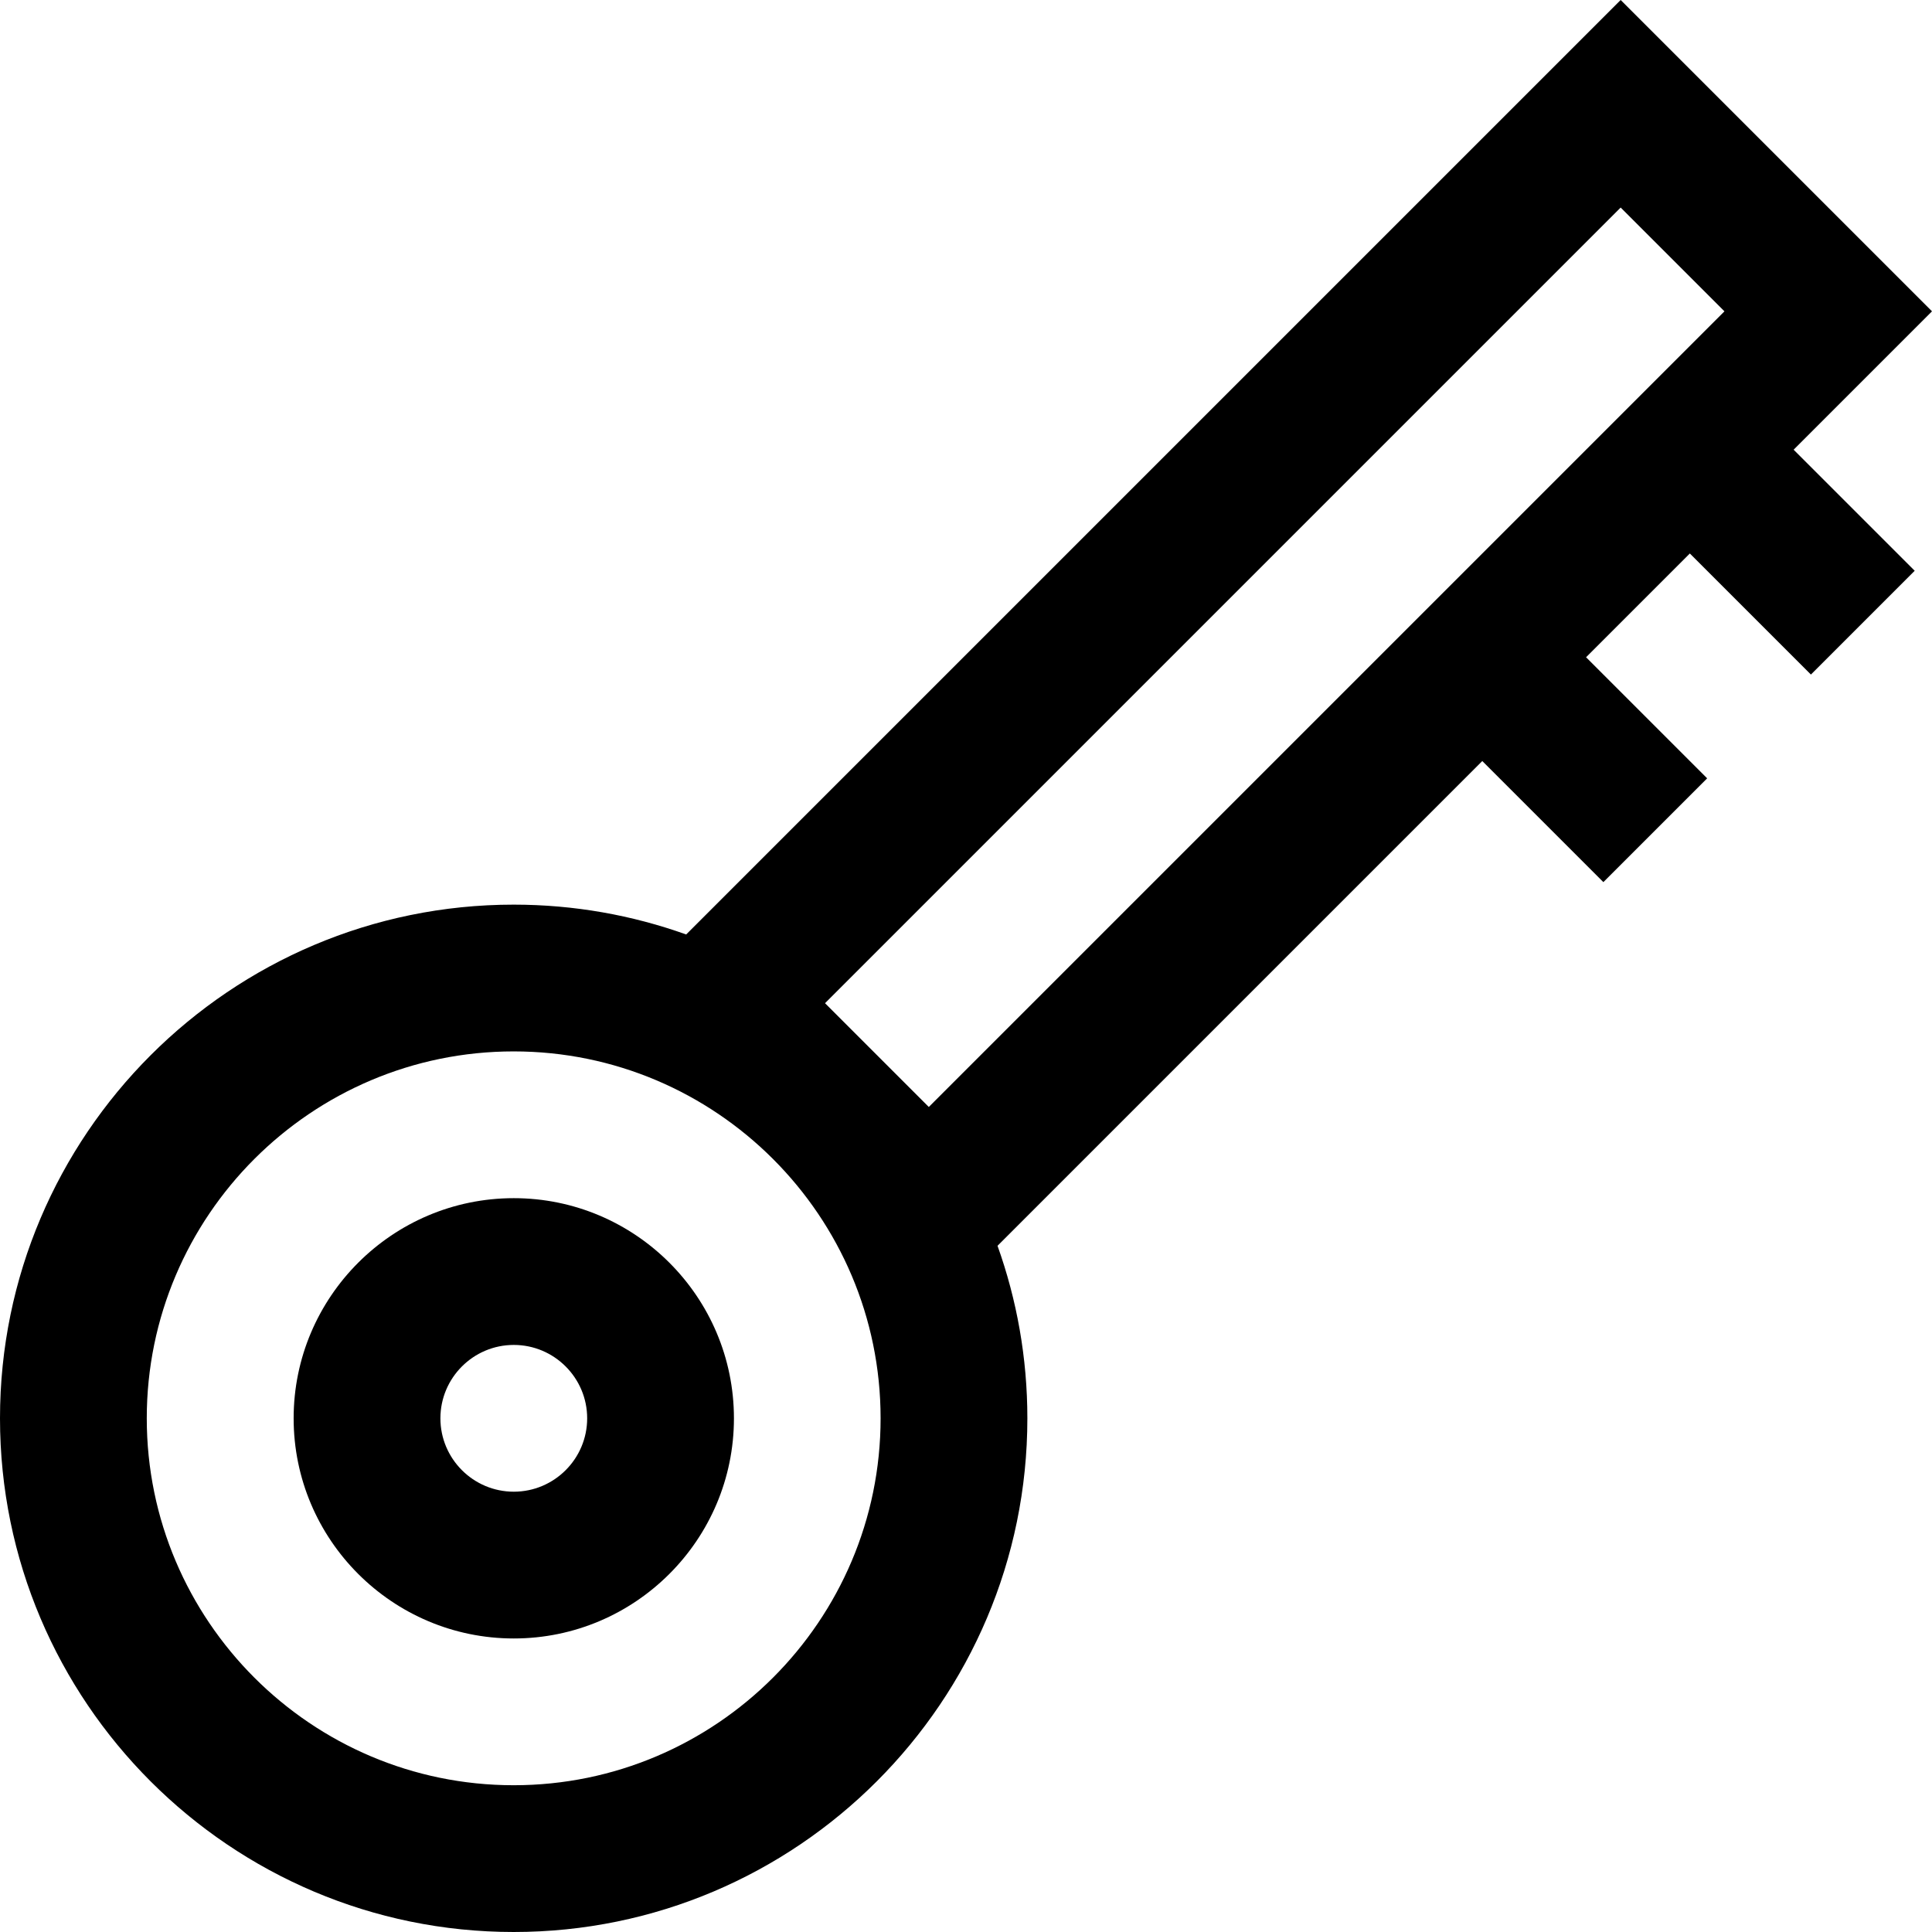 <?xml version="1.0" encoding="iso-8859-1"?>
<!-- Generator: Adobe Illustrator 19.0.0, SVG Export Plug-In . SVG Version: 6.00 Build 0)  -->
<svg version="1.1" id="Layer_1" xmlns="http://www.w3.org/2000/svg" xmlns:xlink="http://www.w3.org/1999/xlink" x="0px" y="0px"
	 viewBox="0 0 512 512" style="enable-background:new 0 0 512 512;" xml:space="preserve">
<g>
	<g>
		<path d="M512,82.507L429.493,0L181.846,247.644c-14.296-5.112-29.684-7.906-45.715-7.906C61.068,239.738,0,300.807,0,375.869
			S61.068,512,136.131,512s136.131-61.068,136.131-136.131c0-16.031-2.794-31.422-7.907-45.719l128.466-128.466l32.087,32.087
			l27.504-27.502l-32.087-32.087l27.502-27.502l32.087,32.084l27.502-27.502l-32.087-32.084L512,82.507z M136.131,473.105
			c-53.616,0-97.236-43.62-97.236-97.236c0-53.616,43.62-97.236,97.236-97.236c53.616,0,97.236,43.62,97.236,97.236
			C233.367,429.487,189.747,473.105,136.131,473.105z M246.142,293.359l-27.502-27.502L429.493,55.005l27.501,27.502
			L246.142,293.359z"/>
	</g>
</g>
<g>
	<g>
		<path d="M136.159,317.526c-32.17,0-58.342,26.172-58.342,58.342c0,32.171,26.172,58.342,58.342,58.342
			c32.168,0,58.342-26.171,58.342-58.342C194.501,343.698,168.328,317.526,136.159,317.526z M136.159,395.315
			c-10.723,0-19.447-8.723-19.447-19.447c0-10.723,8.724-19.447,19.447-19.447s19.447,8.724,19.447,19.447
			C155.607,386.592,146.881,395.315,136.159,395.315z"/>
	</g>
</g>
<g>
</g>
<g>
</g>
<g>
</g>
<g>
</g>
<g>
</g>
<g>
</g>
<g>
</g>
<g>
</g>
<g>
</g>
<g>
</g>
<g>
</g>
<g>
</g>
<g>
</g>
<g>
</g>
<g>
</g>
</svg>
